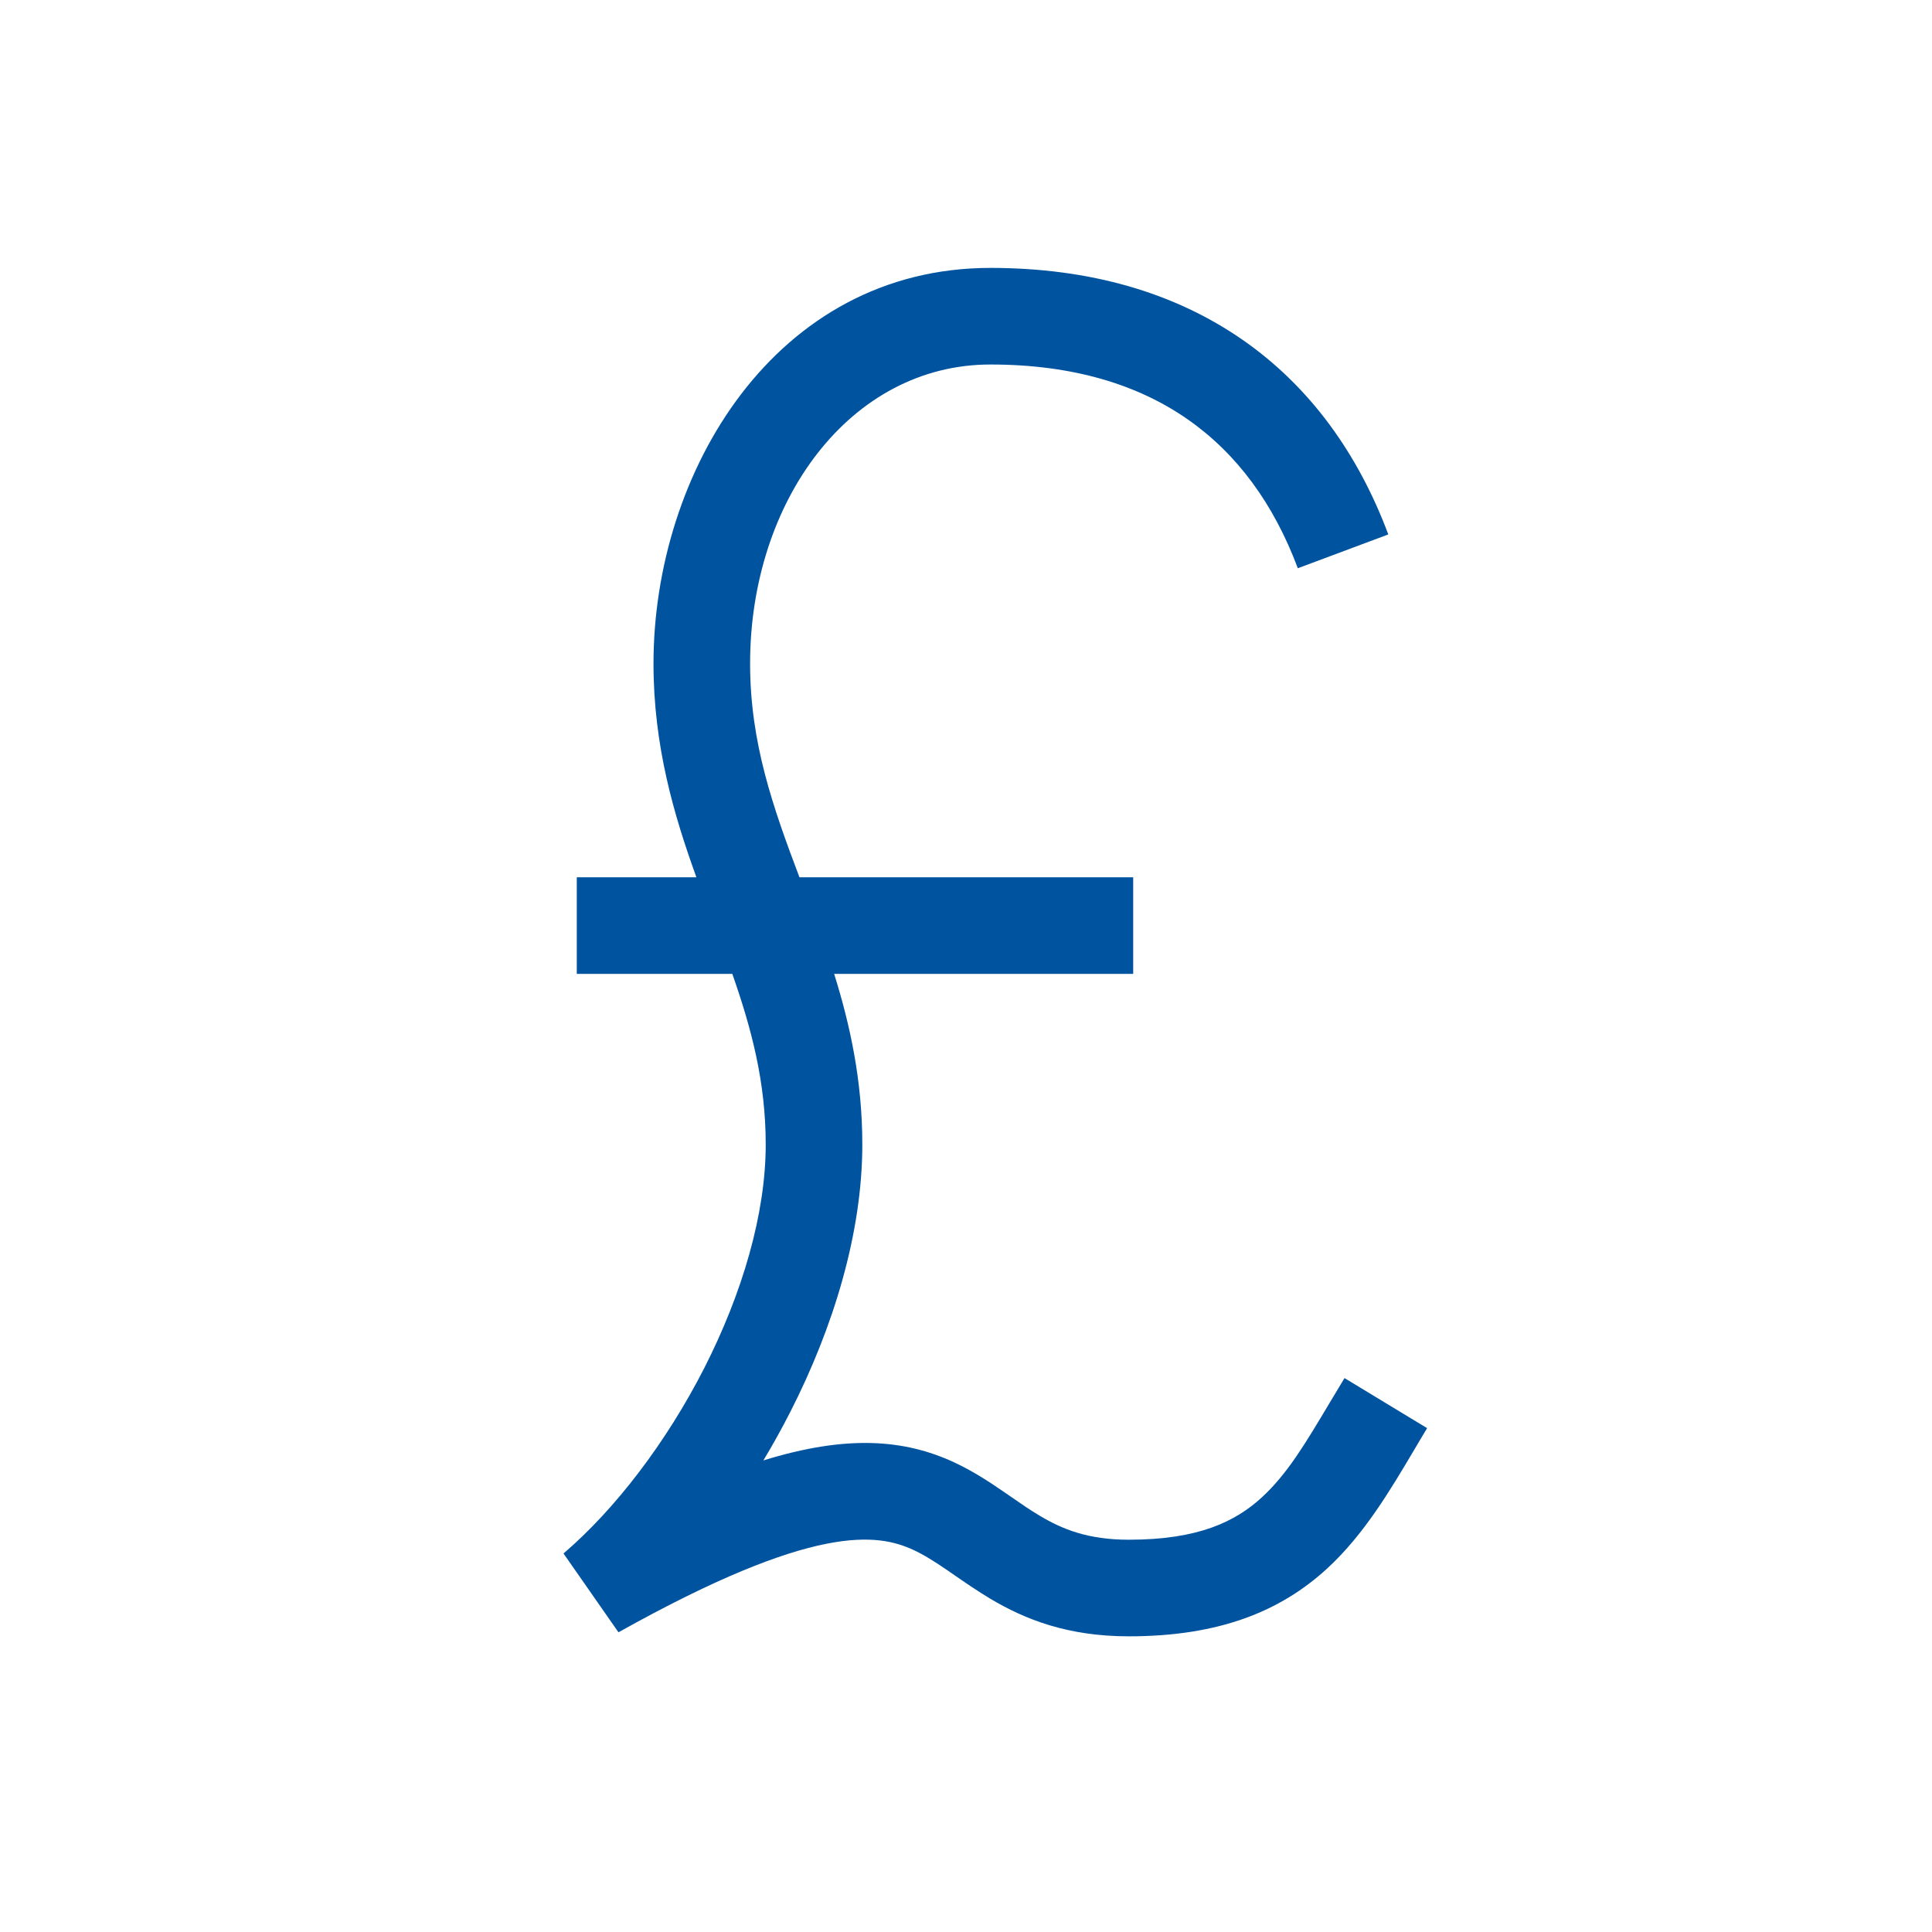 <svg width="24" height="24" viewBox="0 0 24 24" fill="none" xmlns="http://www.w3.org/2000/svg">
<path fill-rule="evenodd" clip-rule="evenodd" d="M12.303 3.328C9.628 3.328 8.118 5.869 8.118 8.243C8.118 9.268 8.372 10.126 8.651 10.898H7.165V12.098H9.097C9.335 12.777 9.512 13.44 9.512 14.218C9.512 15.075 9.224 16.06 8.75 16.992C8.276 17.921 7.641 18.749 7 19.298L7.683 20.277C10.116 18.916 10.904 19.049 11.347 19.254C11.482 19.317 11.611 19.399 11.768 19.506C11.798 19.526 11.829 19.548 11.862 19.571L11.862 19.571C11.991 19.66 12.143 19.765 12.302 19.86C12.734 20.117 13.262 20.327 14.022 20.327C15.138 20.327 15.903 20.021 16.488 19.483C16.944 19.064 17.271 18.511 17.569 18.008L17.569 18.008C17.623 17.917 17.675 17.828 17.728 17.741L16.702 17.119C16.635 17.229 16.573 17.333 16.514 17.432C16.213 17.937 15.99 18.311 15.676 18.6C15.348 18.901 14.89 19.127 14.022 19.127C13.516 19.127 13.197 18.997 12.916 18.829C12.796 18.758 12.688 18.683 12.564 18.597C12.526 18.571 12.487 18.544 12.446 18.516C12.278 18.401 12.081 18.272 11.851 18.165C11.231 17.878 10.516 17.822 9.483 18.142C9.602 17.944 9.714 17.742 9.819 17.536C10.35 16.494 10.712 15.32 10.712 14.218C10.712 13.424 10.56 12.73 10.362 12.098H14.077V10.898H9.931C9.599 10.019 9.318 9.223 9.318 8.243C9.318 6.223 10.562 4.528 12.303 4.528C13.339 4.528 14.142 4.783 14.752 5.208C15.363 5.633 15.822 6.256 16.122 7.059L17.246 6.639C16.875 5.647 16.281 4.809 15.438 4.223C14.594 3.636 13.542 3.328 12.303 3.328Z" fill="#00539F"/>
</svg>
